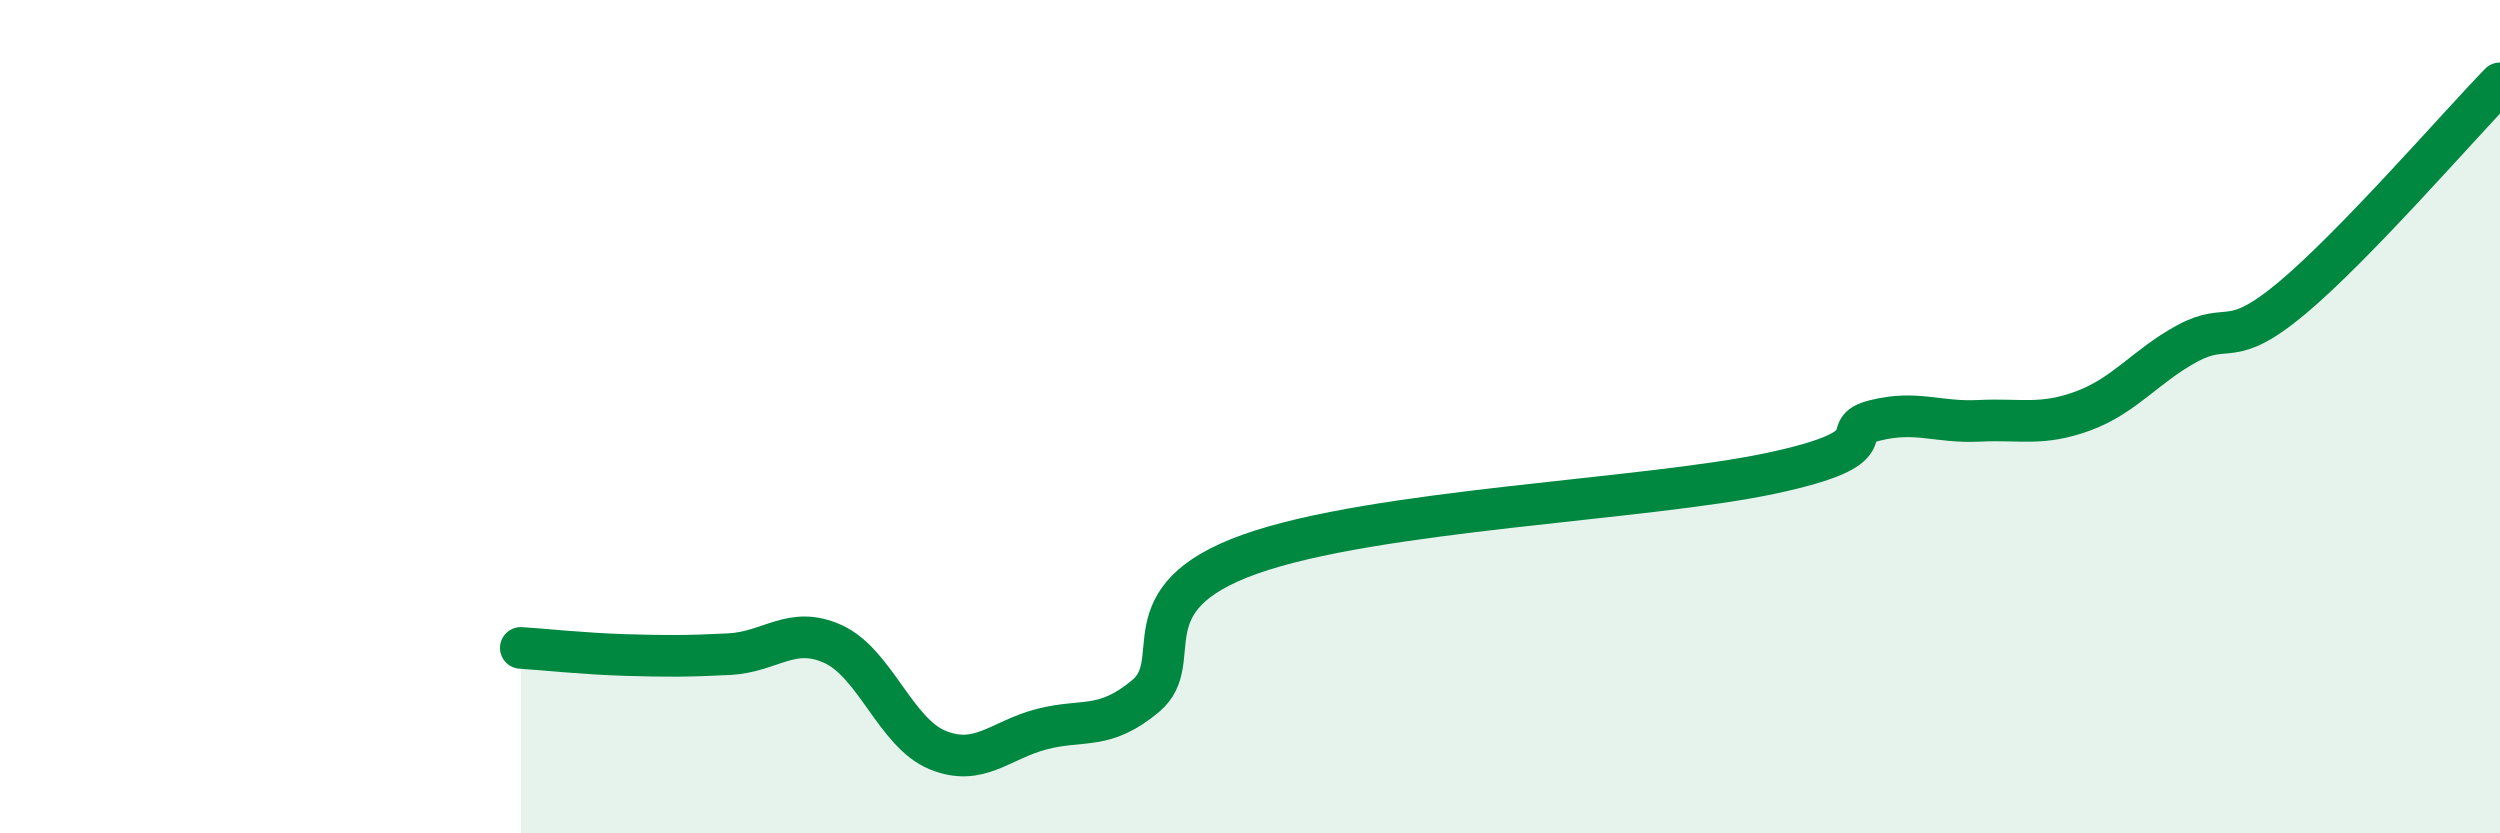 
    <svg width="60" height="20" viewBox="0 0 60 20" xmlns="http://www.w3.org/2000/svg">
      <path
        d="M 12.5,15.55 C 13,15.58 14,15.69 15,15.72 C 16,15.75 16.5,15.75 17.5,15.7 C 18.5,15.65 19,15 20,15.46 C 21,15.92 21.5,17.59 22.5,18 C 23.5,18.41 24,17.76 25,17.5 C 26,17.24 26.5,17.54 27.5,16.7 C 28.5,15.86 27,14.37 30,13.3 C 33,12.23 39.5,12 42.5,11.36 C 45.5,10.72 44,10.34 45,10.09 C 46,9.84 46.5,10.15 47.5,10.1 C 48.5,10.05 49,10.23 50,9.86 C 51,9.49 51.5,8.78 52.5,8.24 C 53.5,7.7 53.5,8.41 55,7.16 C 56.5,5.91 59,3.03 60,2L60 20L12.5 20Z"
        fill="#008740"
        opacity="0.1"
        stroke-linecap="round"
        stroke-linejoin="round"
      />
      <path
        d="M 12.5,15.55 C 13,15.58 14,15.69 15,15.72 C 16,15.75 16.5,15.75 17.5,15.7 C 18.5,15.65 19,15 20,15.46 C 21,15.92 21.5,17.59 22.5,18 C 23.5,18.41 24,17.76 25,17.5 C 26,17.24 26.5,17.54 27.5,16.7 C 28.5,15.86 27,14.37 30,13.3 C 33,12.23 39.5,12 42.5,11.36 C 45.5,10.72 44,10.34 45,10.09 C 46,9.84 46.5,10.15 47.5,10.1 C 48.5,10.05 49,10.23 50,9.86 C 51,9.49 51.5,8.78 52.5,8.24 C 53.5,7.7 53.5,8.41 55,7.16 C 56.5,5.91 59,3.03 60,2"
        stroke="#008740"
        stroke-width="1"
        fill="none"
        stroke-linecap="round"
        stroke-linejoin="round"
      />
    </svg>
  